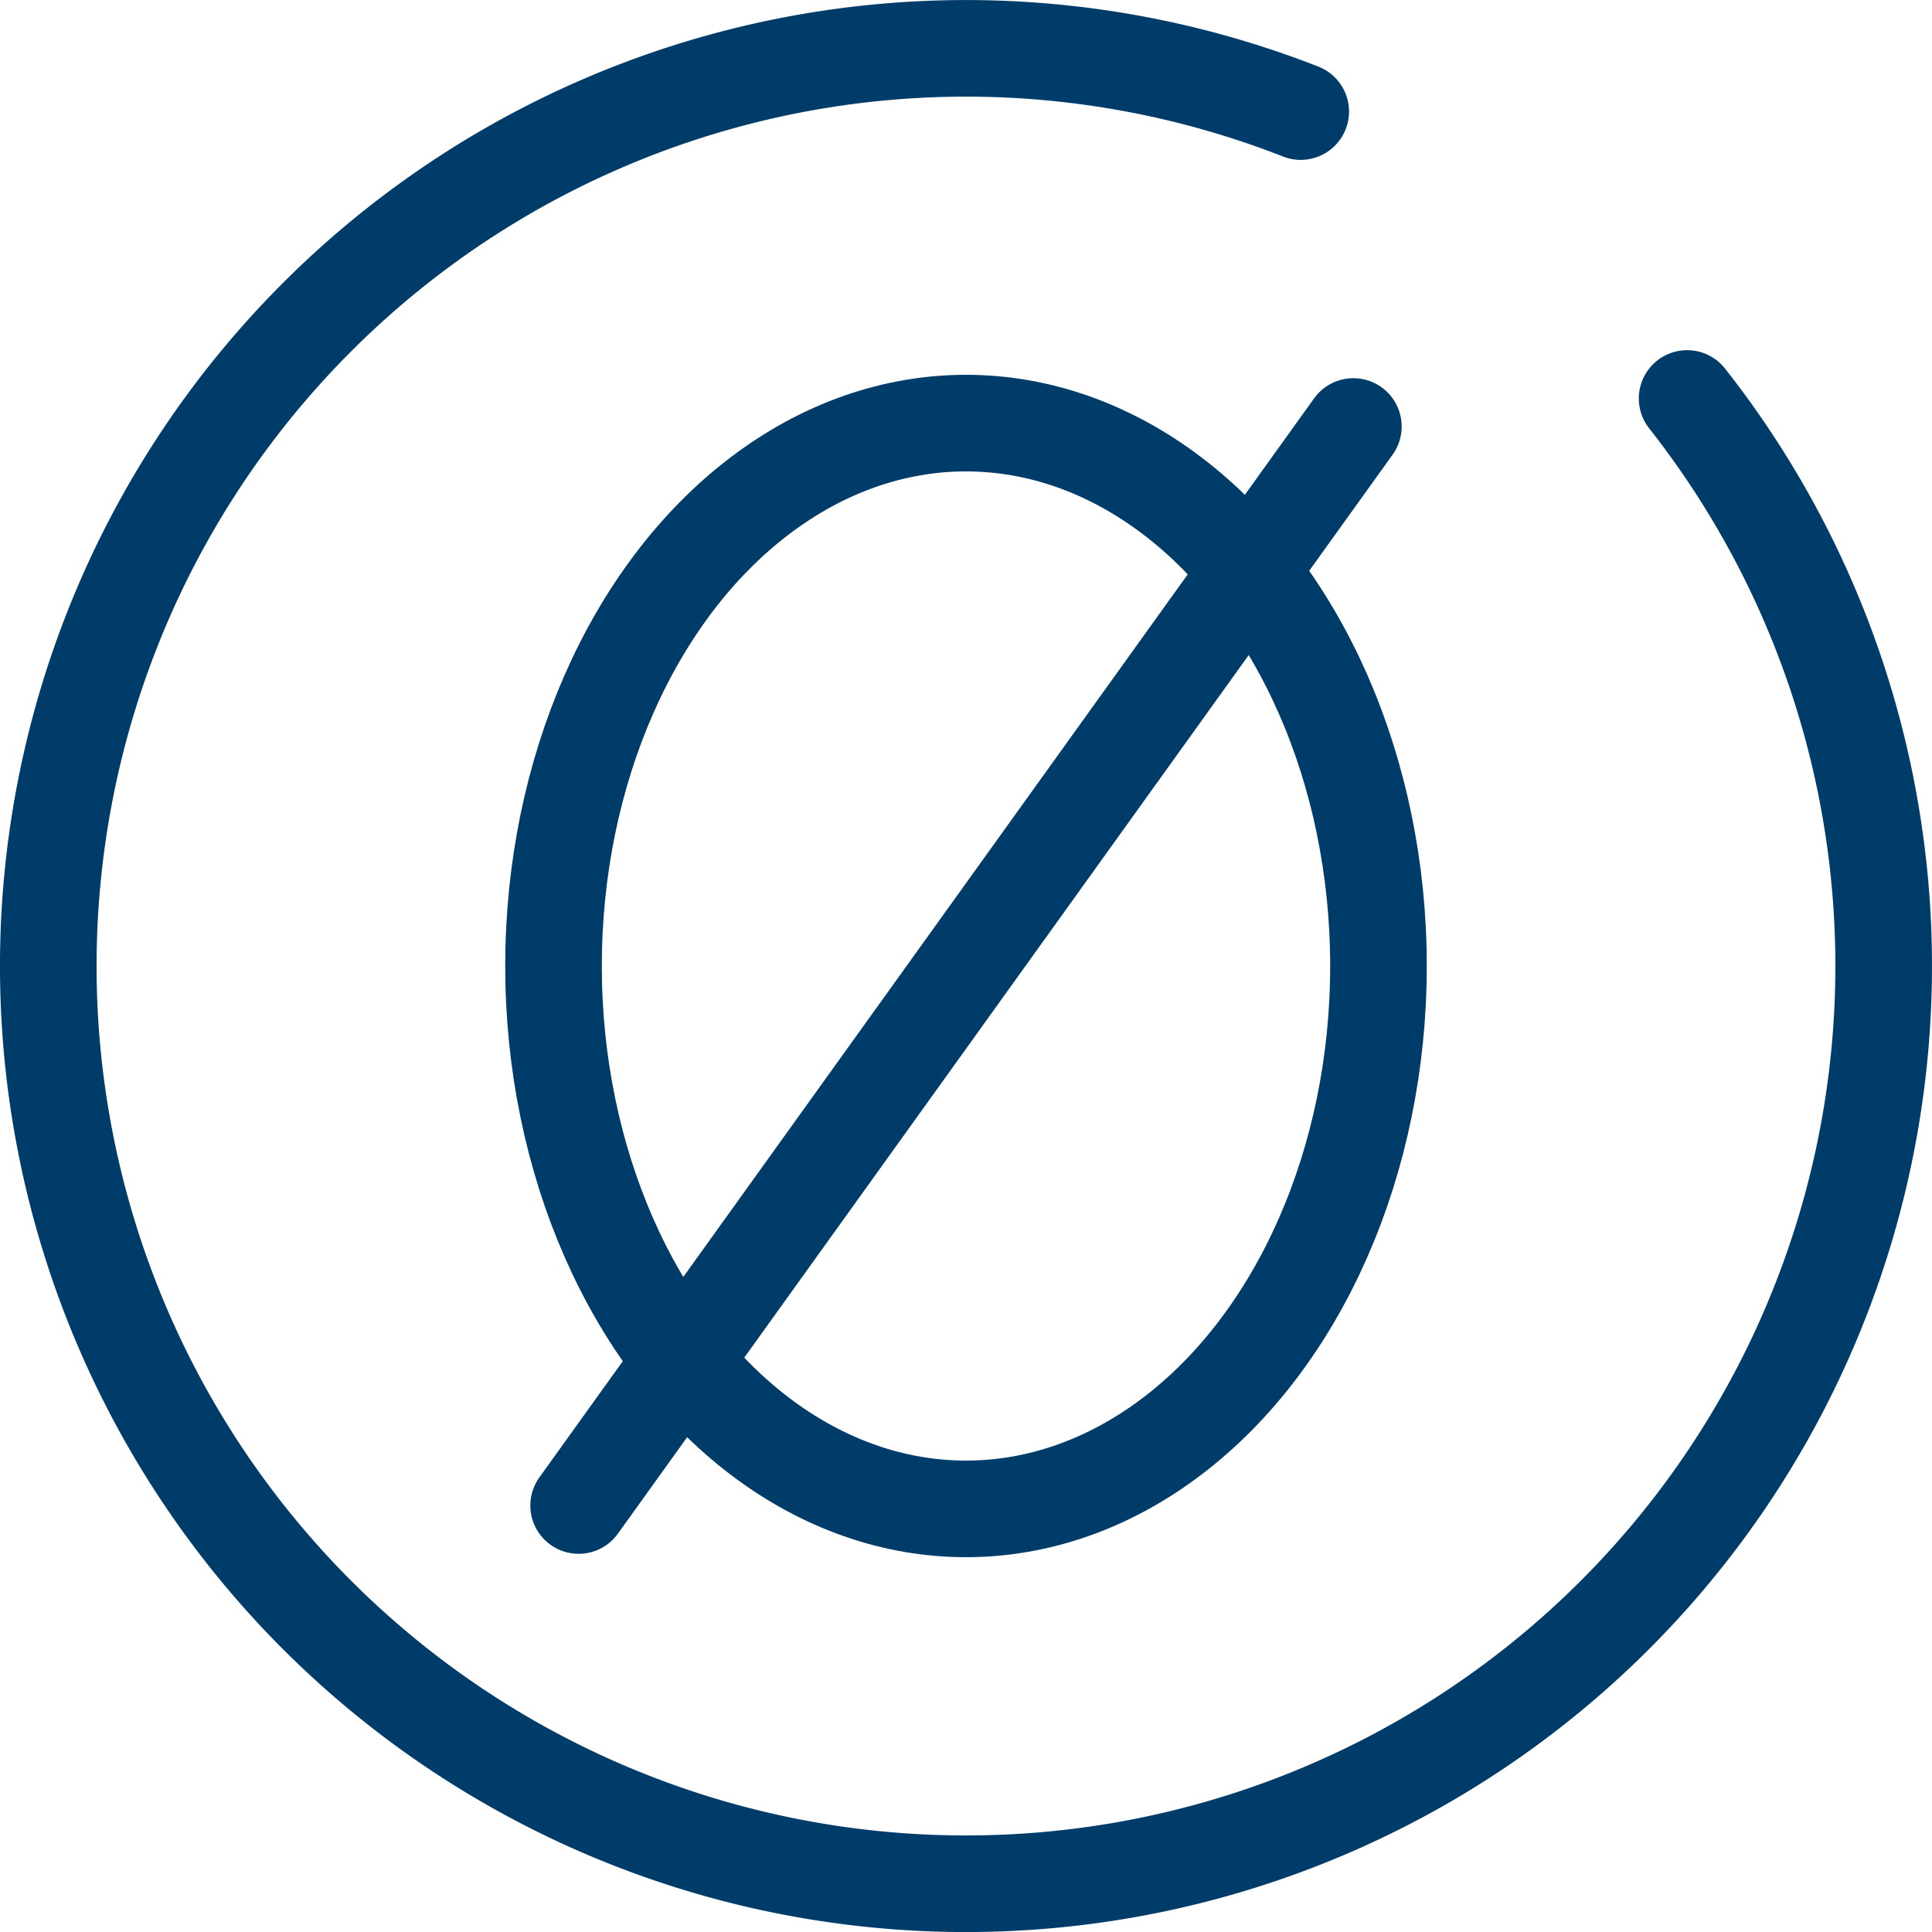 <?xml version="1.0" encoding="UTF-8"?> <svg xmlns="http://www.w3.org/2000/svg" id="Layer_1" data-name="Layer 1" viewBox="0 0 40 40"><defs><style>.cls-1{fill:none;stroke:#003c69;stroke-linecap:round;stroke-miterlimit:10;stroke-width:2px;}</style></defs><title>icon_zero-bleu</title><path class="cls-1" d="M34.93,8.25a19,19,0,1,1-8-5.94"></path><line class="cls-1" x1="28.02" y1="8.83" x2="11.98" y2="31.17"></line><ellipse class="cls-1" cx="20" cy="20" rx="8.54" ry="11.24"></ellipse></svg> 